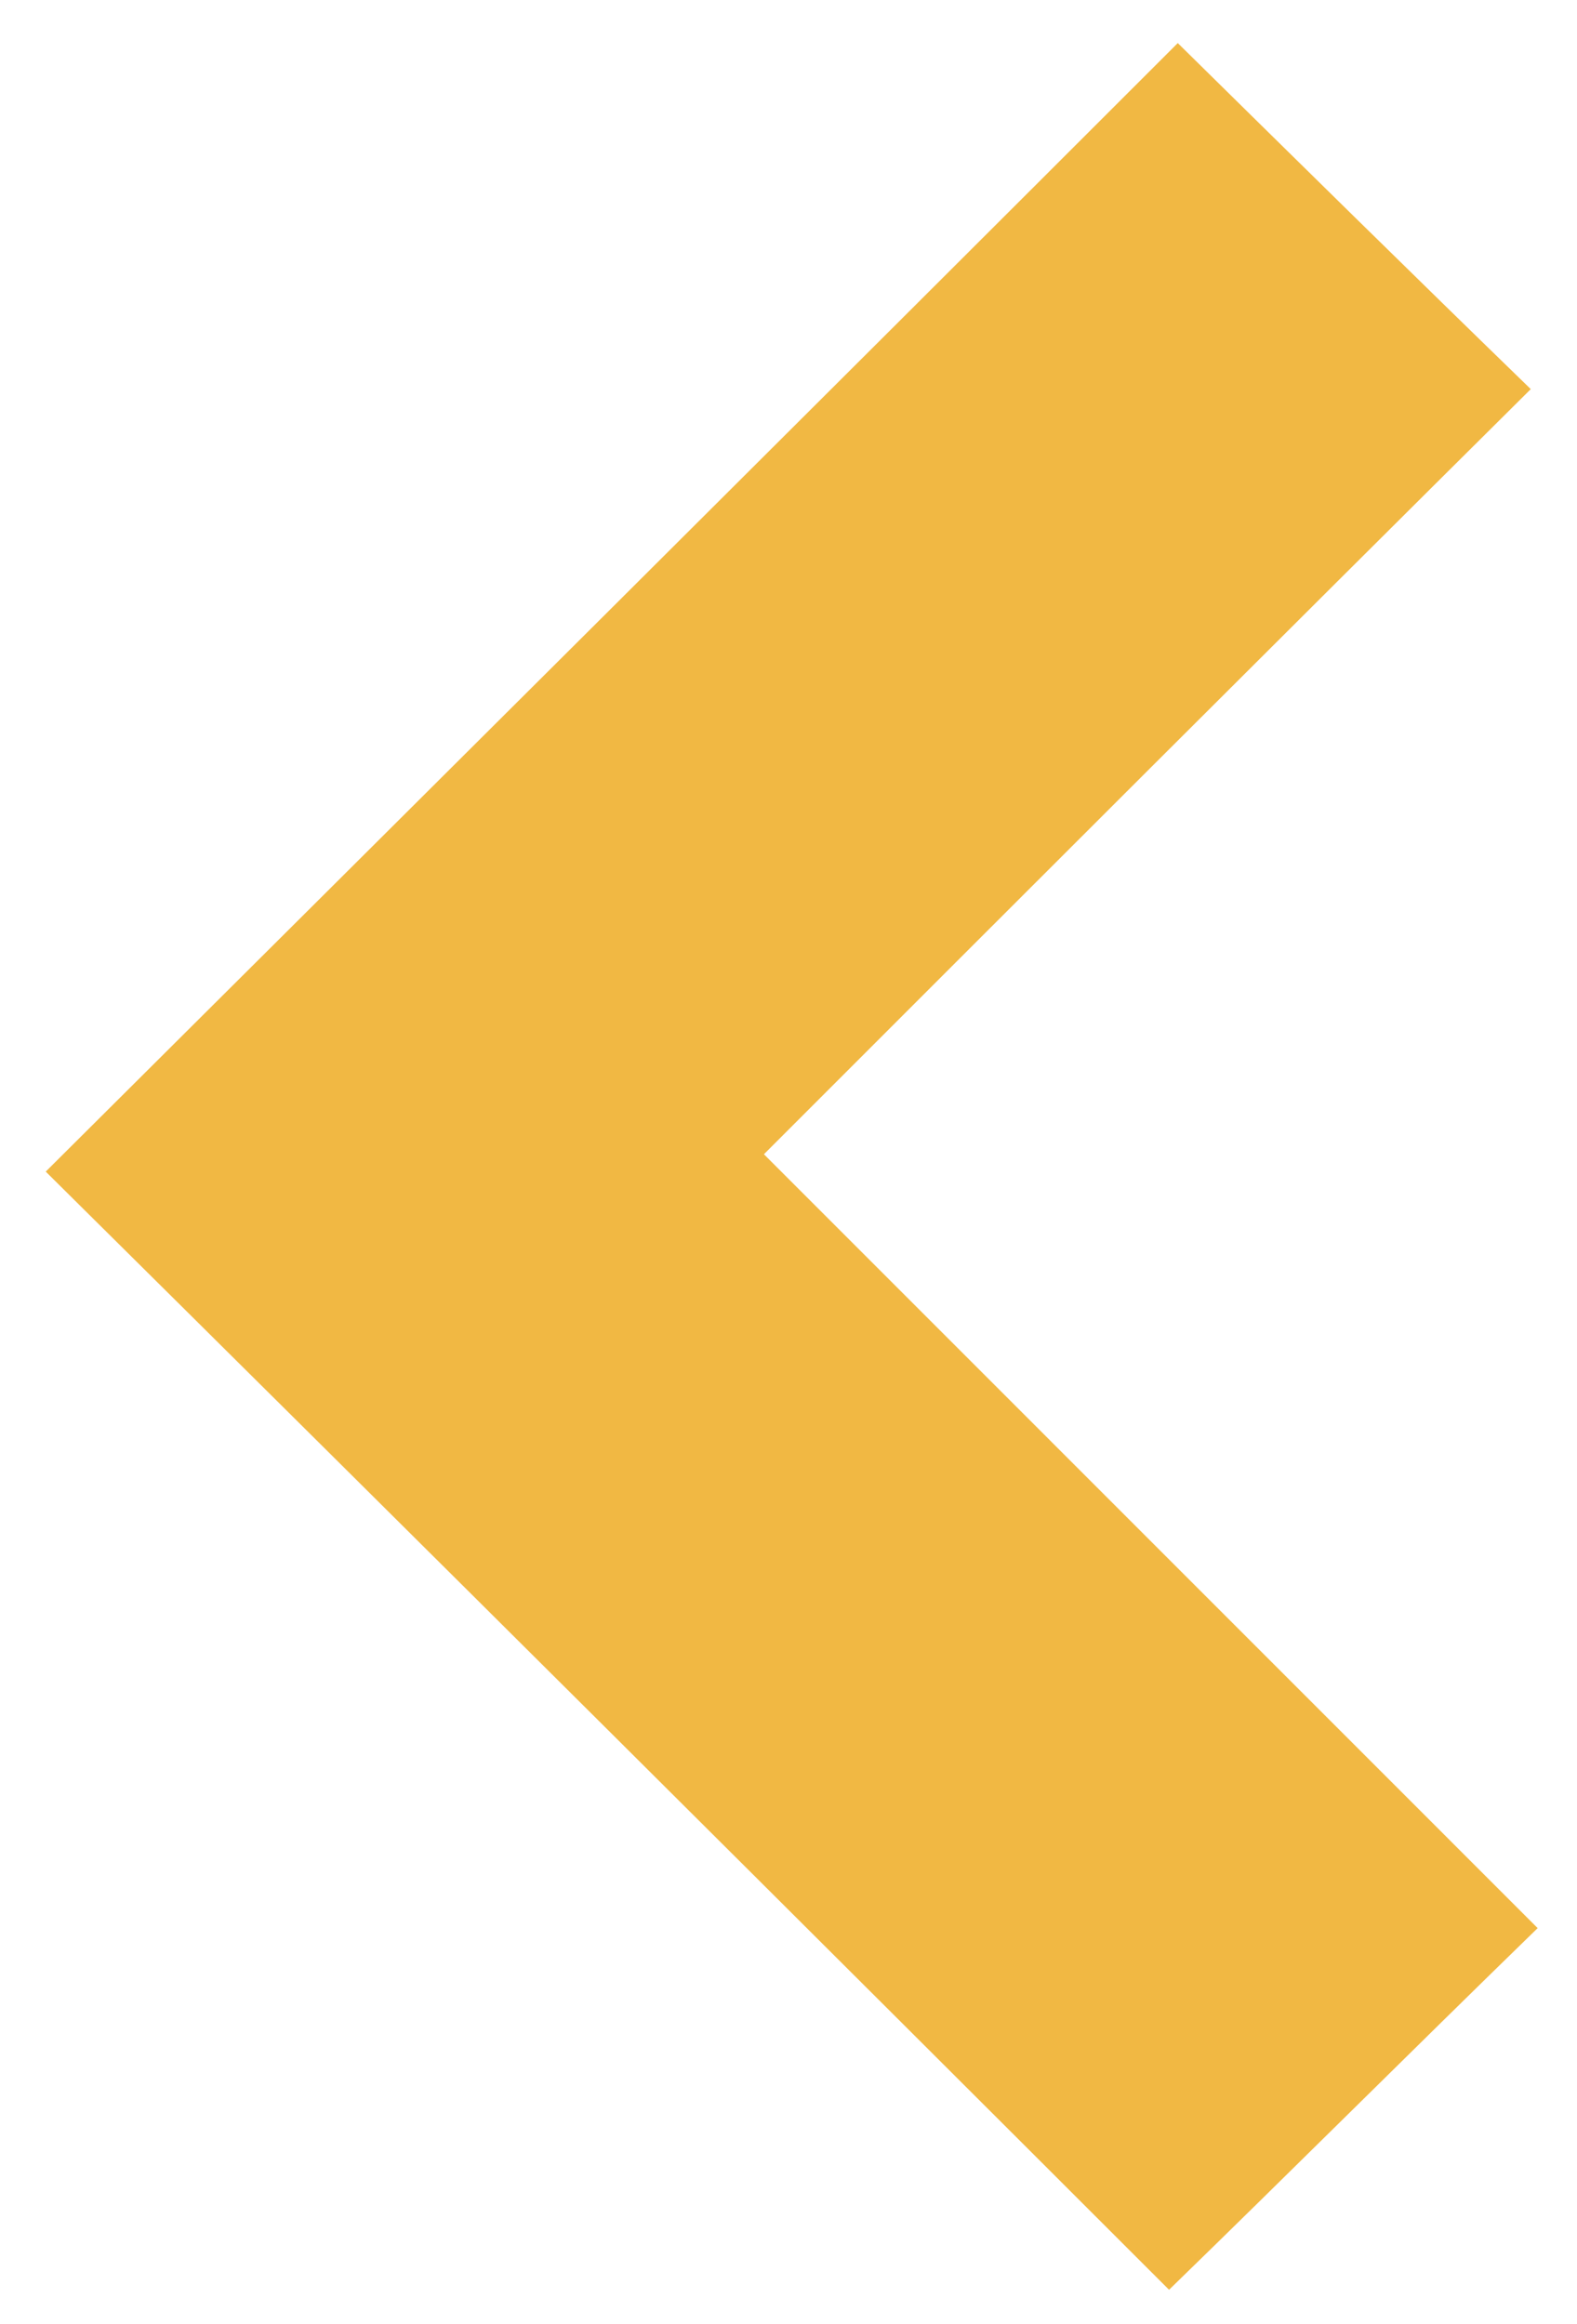 <svg width="19" height="28" viewBox="0 0 19 28" fill="none" xmlns="http://www.w3.org/2000/svg">
<path d="M0.551 14.115C5.16 9.527 9.706 5.002 14.19 0.519C15.572 1.88 17.018 3.305 18.443 4.688C15.363 7.746 12.283 10.826 9.204 13.906C12.43 17.132 15.509 20.212 18.526 23.229C16.955 24.758 15.509 26.203 14.085 27.586C9.685 23.187 5.118 18.64 0.551 14.115Z" fill="#F1B843"/>
</svg>
